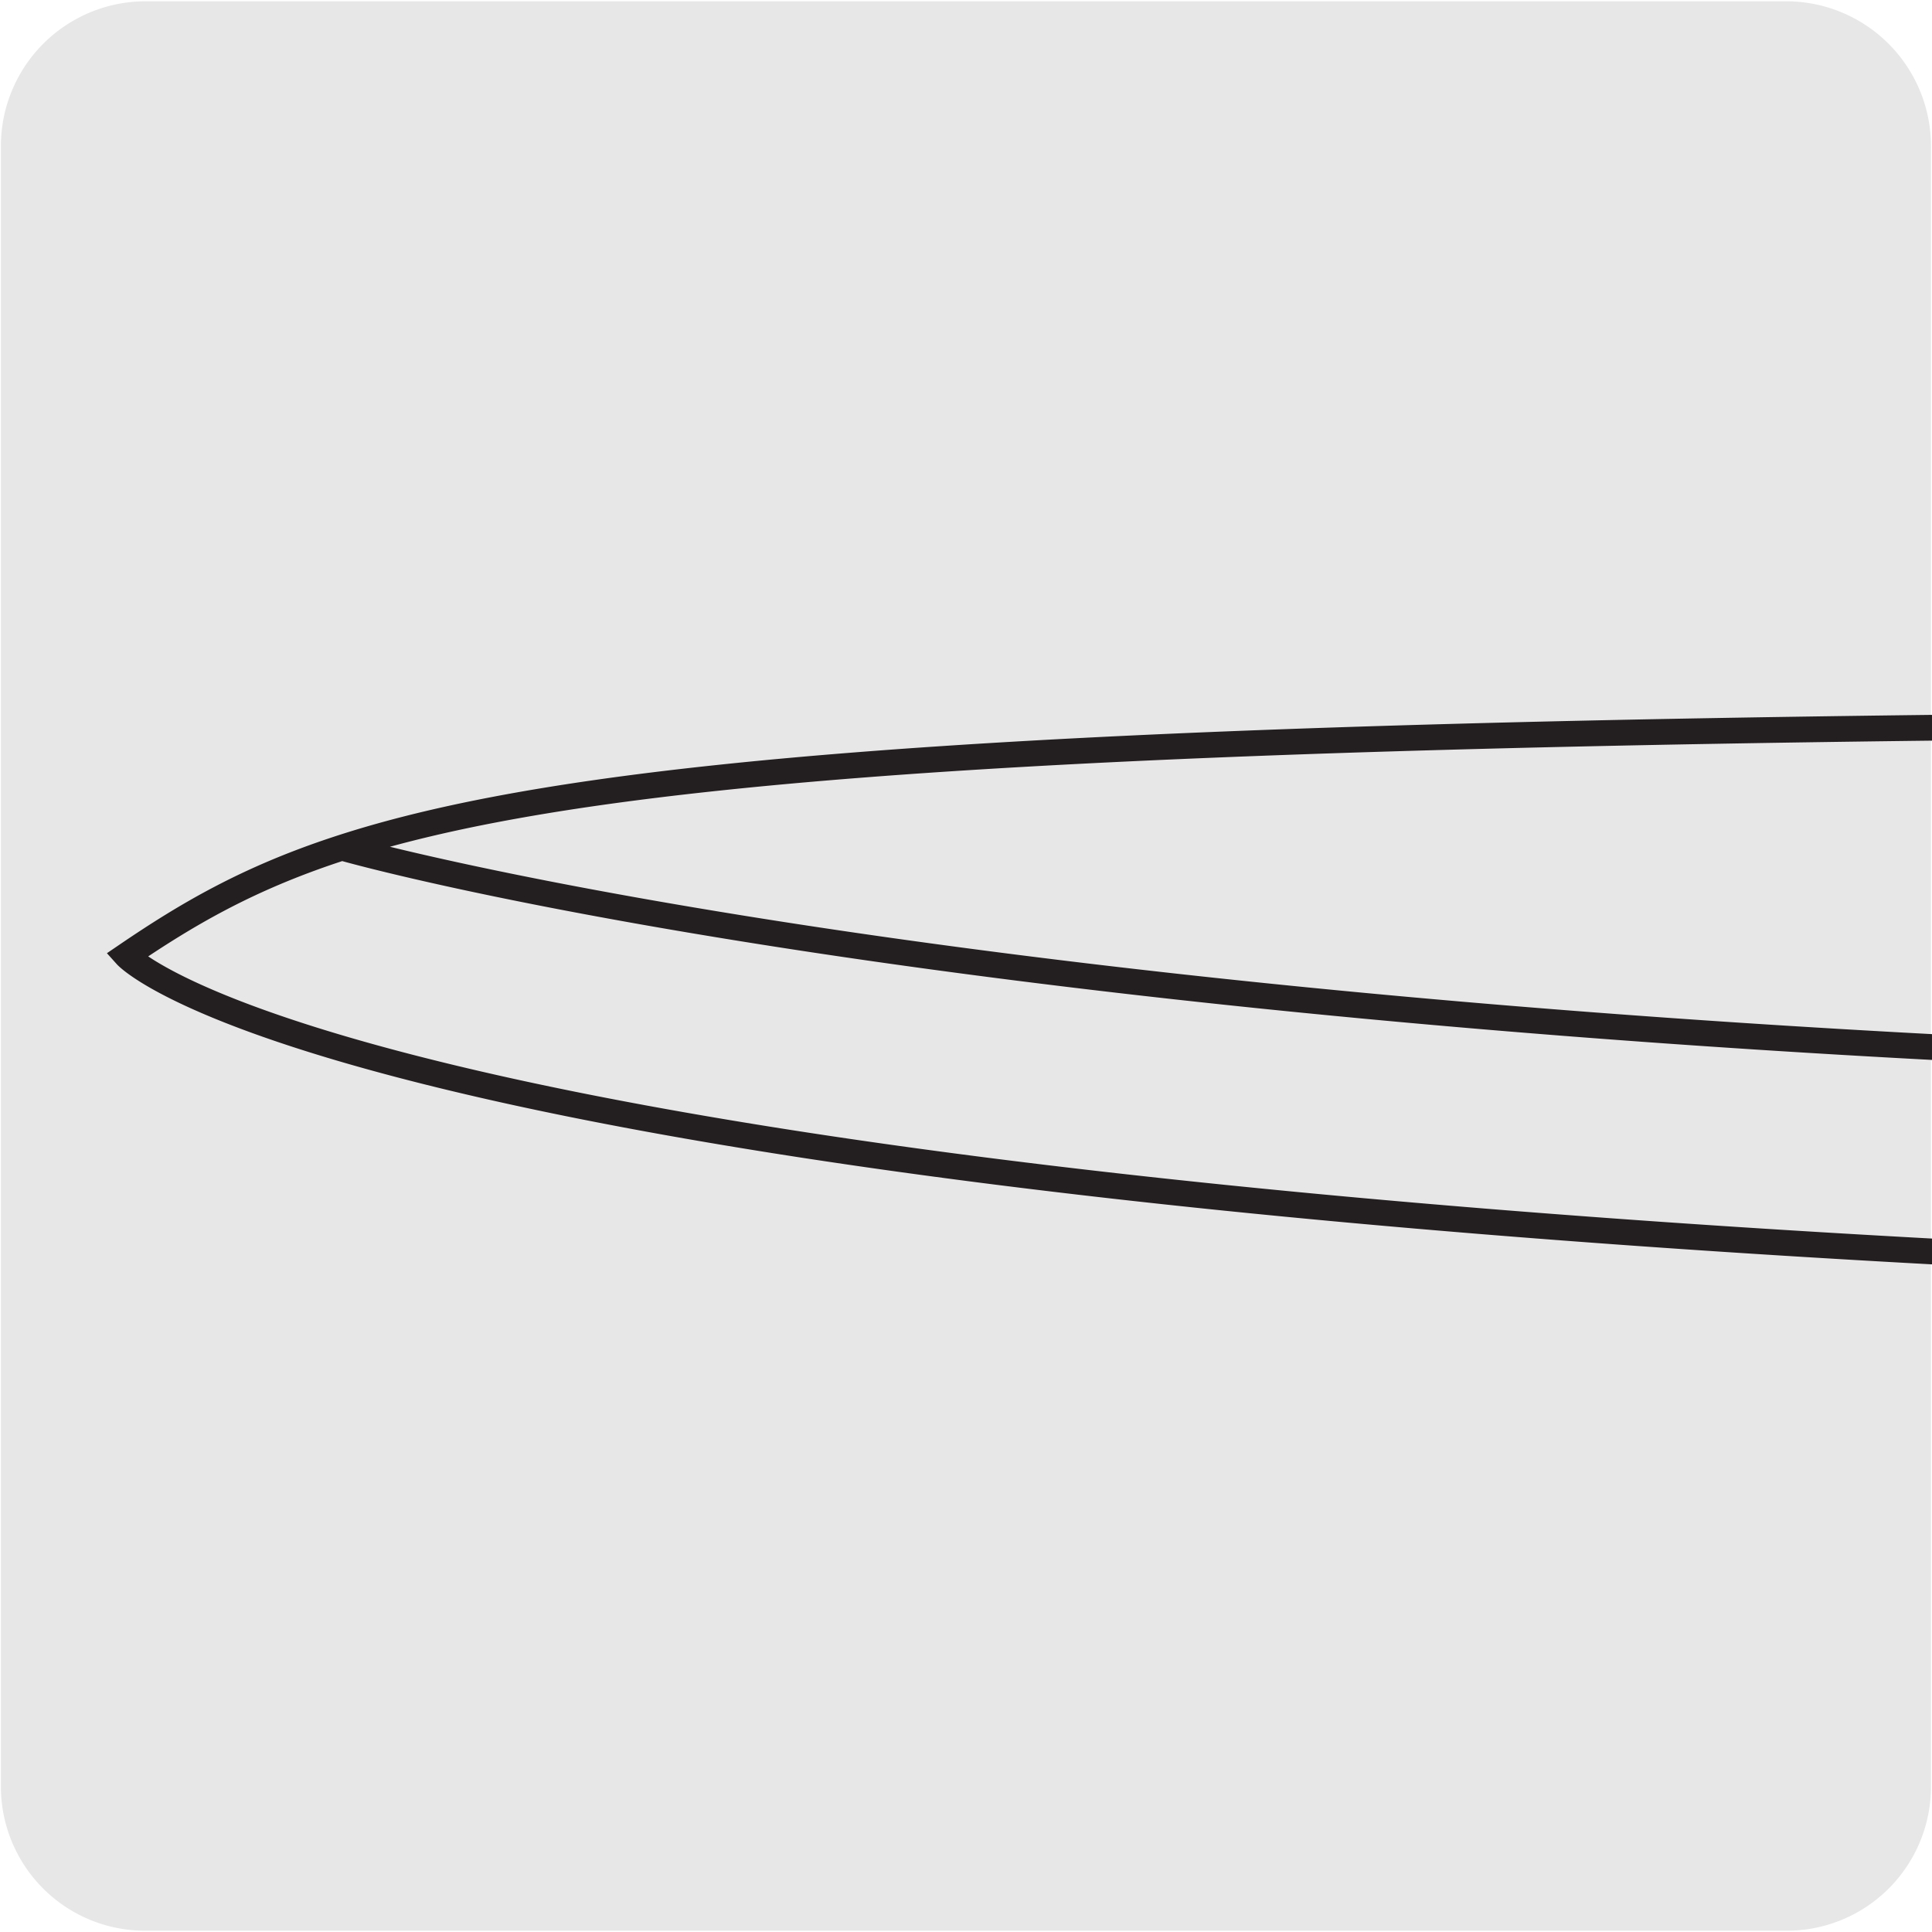 <svg xmlns="http://www.w3.org/2000/svg" xmlns:xlink="http://www.w3.org/1999/xlink" viewBox="0 0 150 150"><defs><style>.cls-1,.cls-4{fill:none;}.cls-2{fill:#e8e7e7;}.cls-3{clip-path:url(#clip-path);}.cls-4{stroke:#231f20;stroke-miterlimit:10;stroke-width:2px;}</style><clipPath id="clip-path"><rect class="cls-1" x="0.08" y="47.78" width="149.92" height="54.43"/></clipPath></defs><title>15147-01</title><g id="Capa_2" data-name="Capa 2"><path class="cls-2" d="M11.32.1H138.64a11.25,11.25,0,0,1,11.28,11.21v127.4a11.19,11.19,0,0,1-11.2,11.19H11.27A11.19,11.19,0,0,1,.07,138.71h0V11.34A11.24,11.24,0,0,1,11.32.1Z"/></g><g id="Capa_1" data-name="Capa 1"><g class="cls-3"><path class="cls-4" d="M211,83s7.88-1.89,23.44-1.89M211,56.15a157,157,0,0,0,22.27,1.48M26.58,65.82S78.64,80.87,199.14,83M211,83H199.27a5.42,5.42,0,0,0-5.37,5.46V99C27.53,93.92,9.81,74.19,9.81,74.19c18.81-12.8,36.63-18,201.16-18C217.69,56.15,216.76,83,211,83Z"/></g></g></svg>